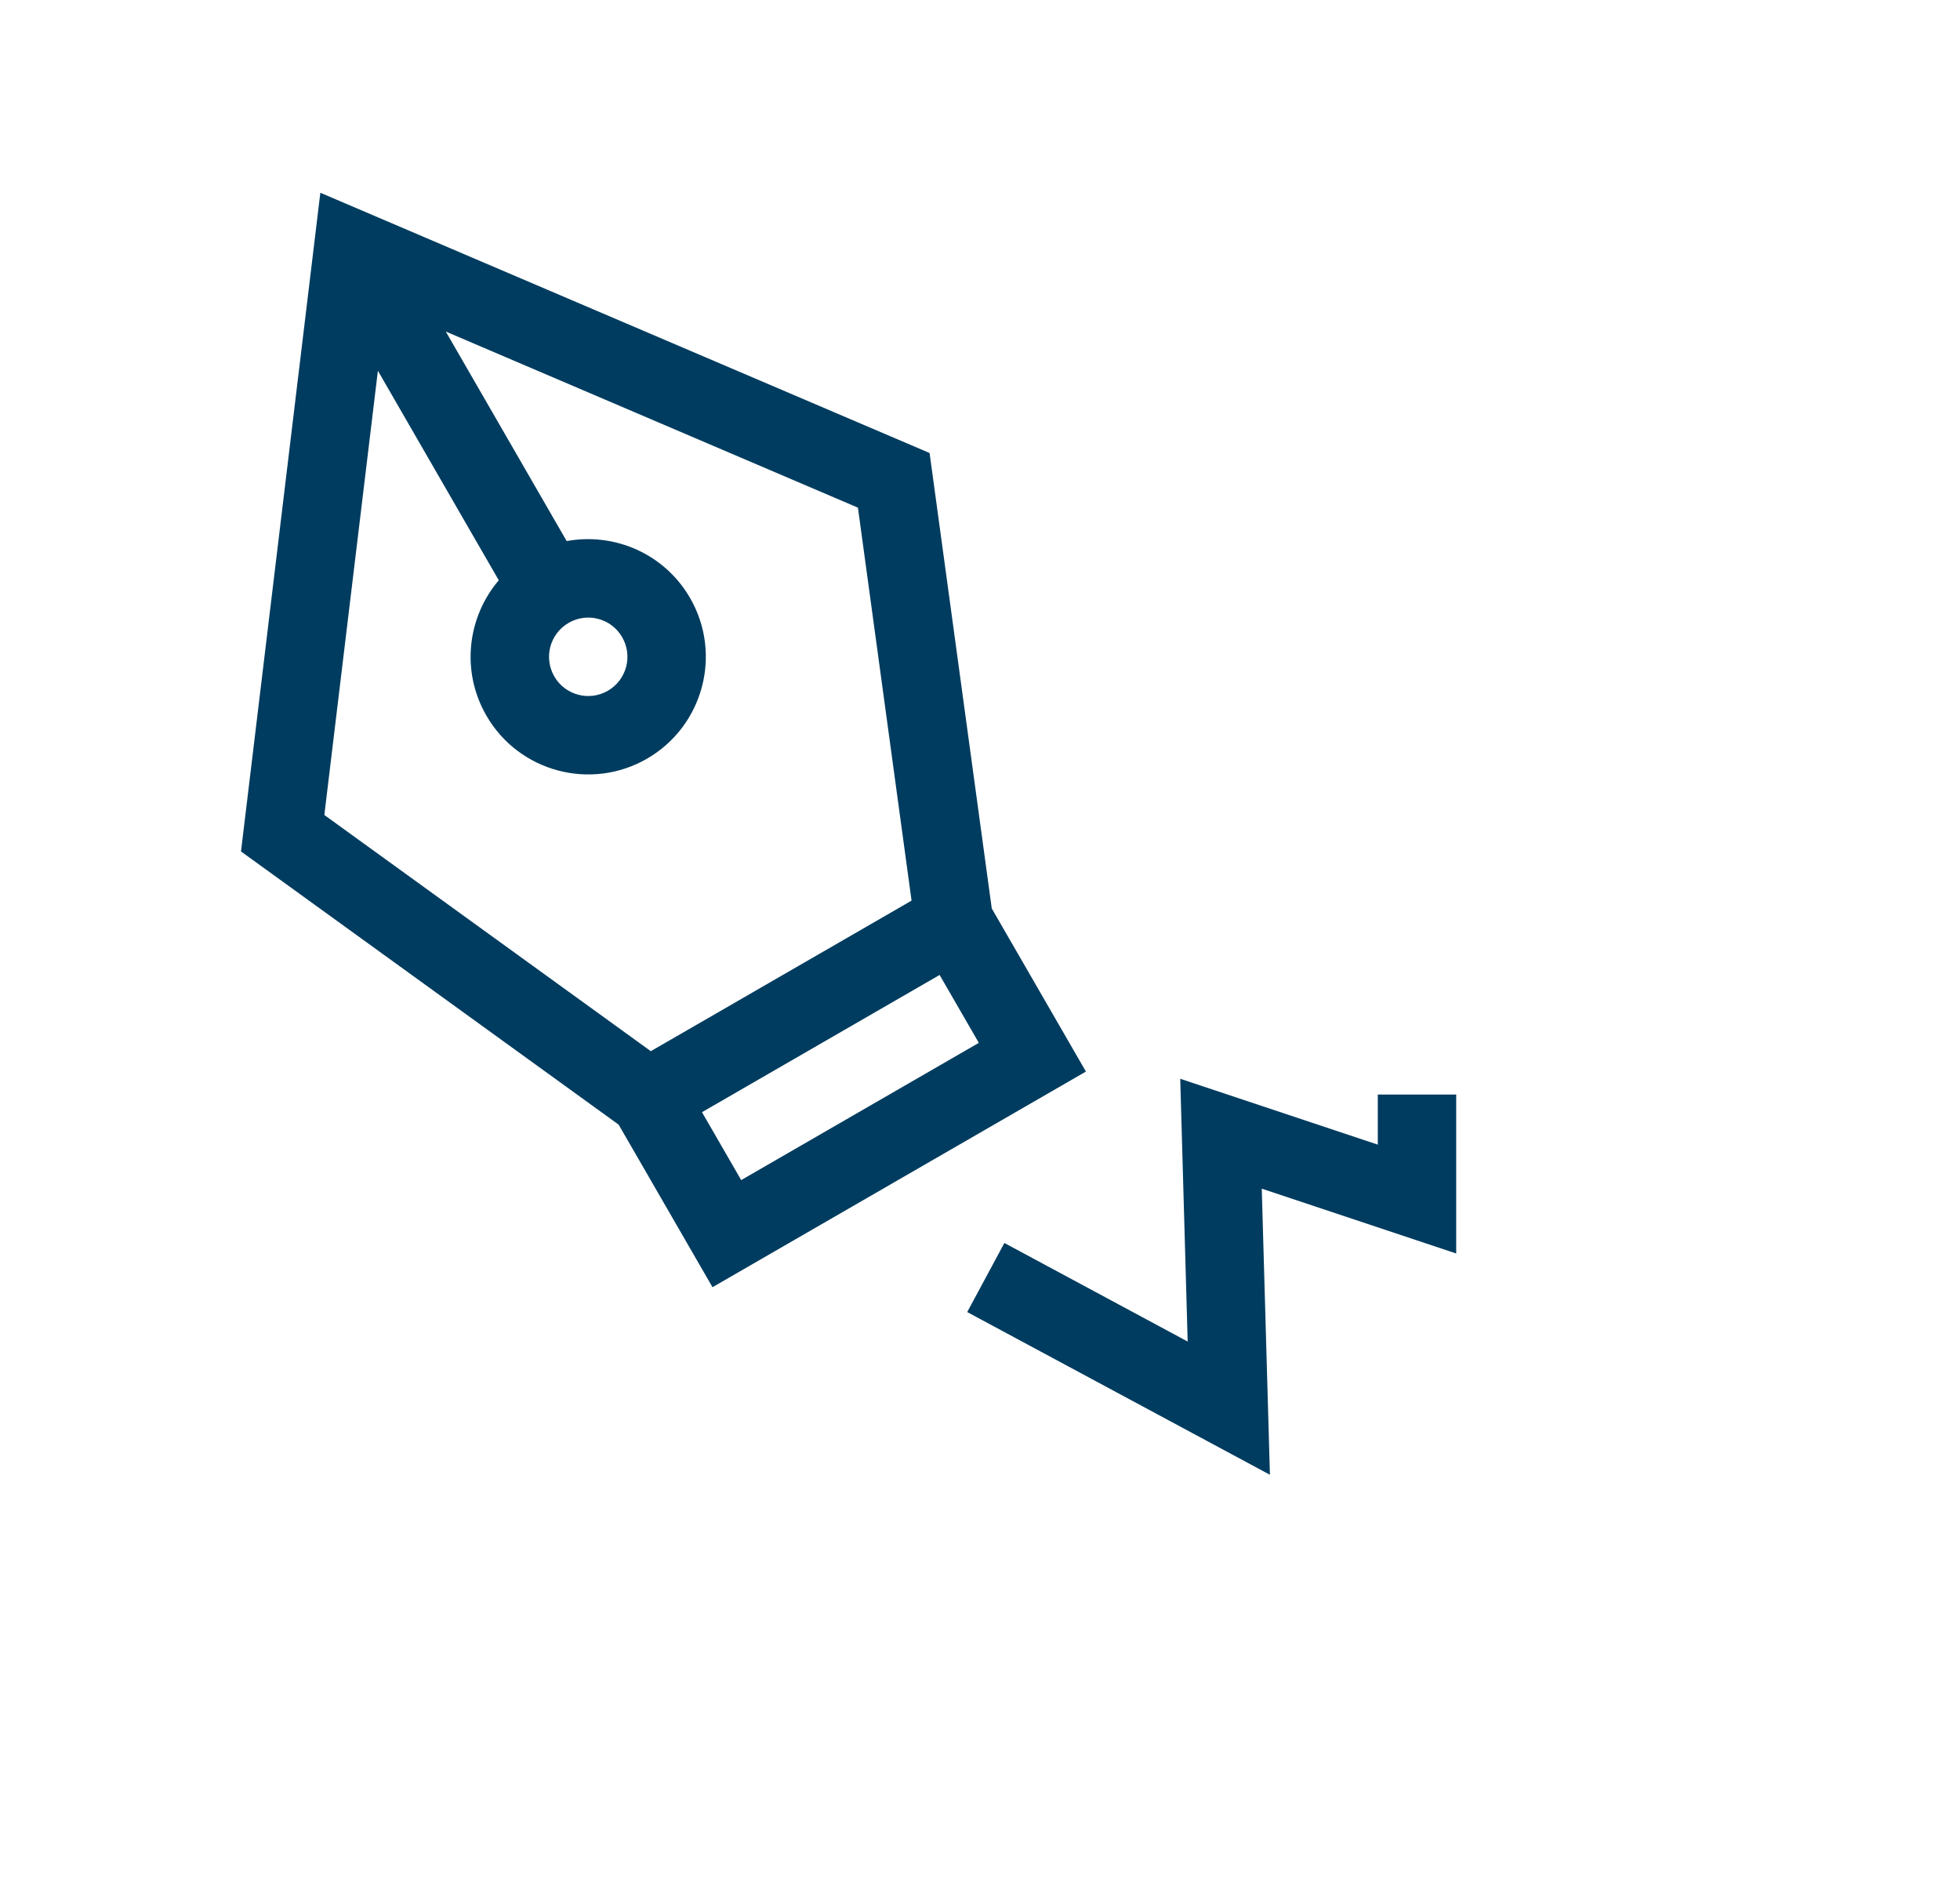 <svg width="25" height="24" viewBox="0 0 25 24" fill="none" xmlns="http://www.w3.org/2000/svg">
<g filter="url(#filter0_d_3161_1017)">
<path d="M13.624 11.252L14.317 12.458L16.574 13.21V12.958H19.574V17.372L17.135 16.559L17.247 20.507L10.983 17.139L11.491 16.194L8.718 17.795L7.124 15.034L2 11.328L3.244 1L12.78 5.073L13.624 11.252Z" fill="white"/>
</g>
<path d="M4.086 2.458L11.857 5.777L12.65 11.585L13.851 13.665L9.088 16.415L7.891 14.342L3.074 10.858L4.086 2.458ZM8.954 14.183L9.454 15.049L12.485 13.299L11.985 12.433L8.954 14.183ZM11.627 11.485L10.943 6.474L5.686 4.228L7.228 6.9C7.836 6.788 8.475 7.06 8.802 7.626C9.216 8.343 8.97 9.26 8.253 9.675C7.535 10.089 6.618 9.843 6.204 9.126C5.877 8.56 5.961 7.87 6.362 7.4L4.82 4.728L4.137 10.393L8.301 13.405L9.133 12.925L9.964 12.445L10.796 11.965L11.627 11.485ZM7.253 7.943C7.014 8.081 6.932 8.386 7.07 8.626C7.208 8.865 7.514 8.947 7.753 8.809C7.992 8.671 8.074 8.365 7.936 8.126C7.798 7.886 7.492 7.805 7.253 7.943Z" fill="#003C5F"/>
<path d="M15.054 13.757L17.574 14.597V13.958H18.574V15.985L16.094 15.158L16.198 18.807L12.337 16.732L12.811 15.851L15.149 17.108L15.054 13.757Z" fill="#003C5F"/>
<defs>
<filter id="filter0_d_3161_1017" x="0" y="0" width="21.574" height="23.507" filterUnits="userSpaceOnUse" color-interpolation-filters="sRGB">
<feFlood flood-opacity="0" result="BackgroundImageFix"/>
<feColorMatrix in="SourceAlpha" type="matrix" values="0 0 0 0 0 0 0 0 0 0 0 0 0 0 0 0 0 0 127 0" result="hardAlpha"/>
<feOffset dy="1"/>
<feGaussianBlur stdDeviation="1"/>
<feComposite in2="hardAlpha" operator="out"/>
<feColorMatrix type="matrix" values="0 0 0 0 0 0 0 0 0 0 0 0 0 0 0 0 0 0 0.35 0"/>
<feBlend mode="normal" in2="BackgroundImageFix" result="effect1_dropShadow_3161_1017"/>
<feBlend mode="normal" in="SourceGraphic" in2="effect1_dropShadow_3161_1017" result="shape"/>
</filter>
</defs>
</svg>

